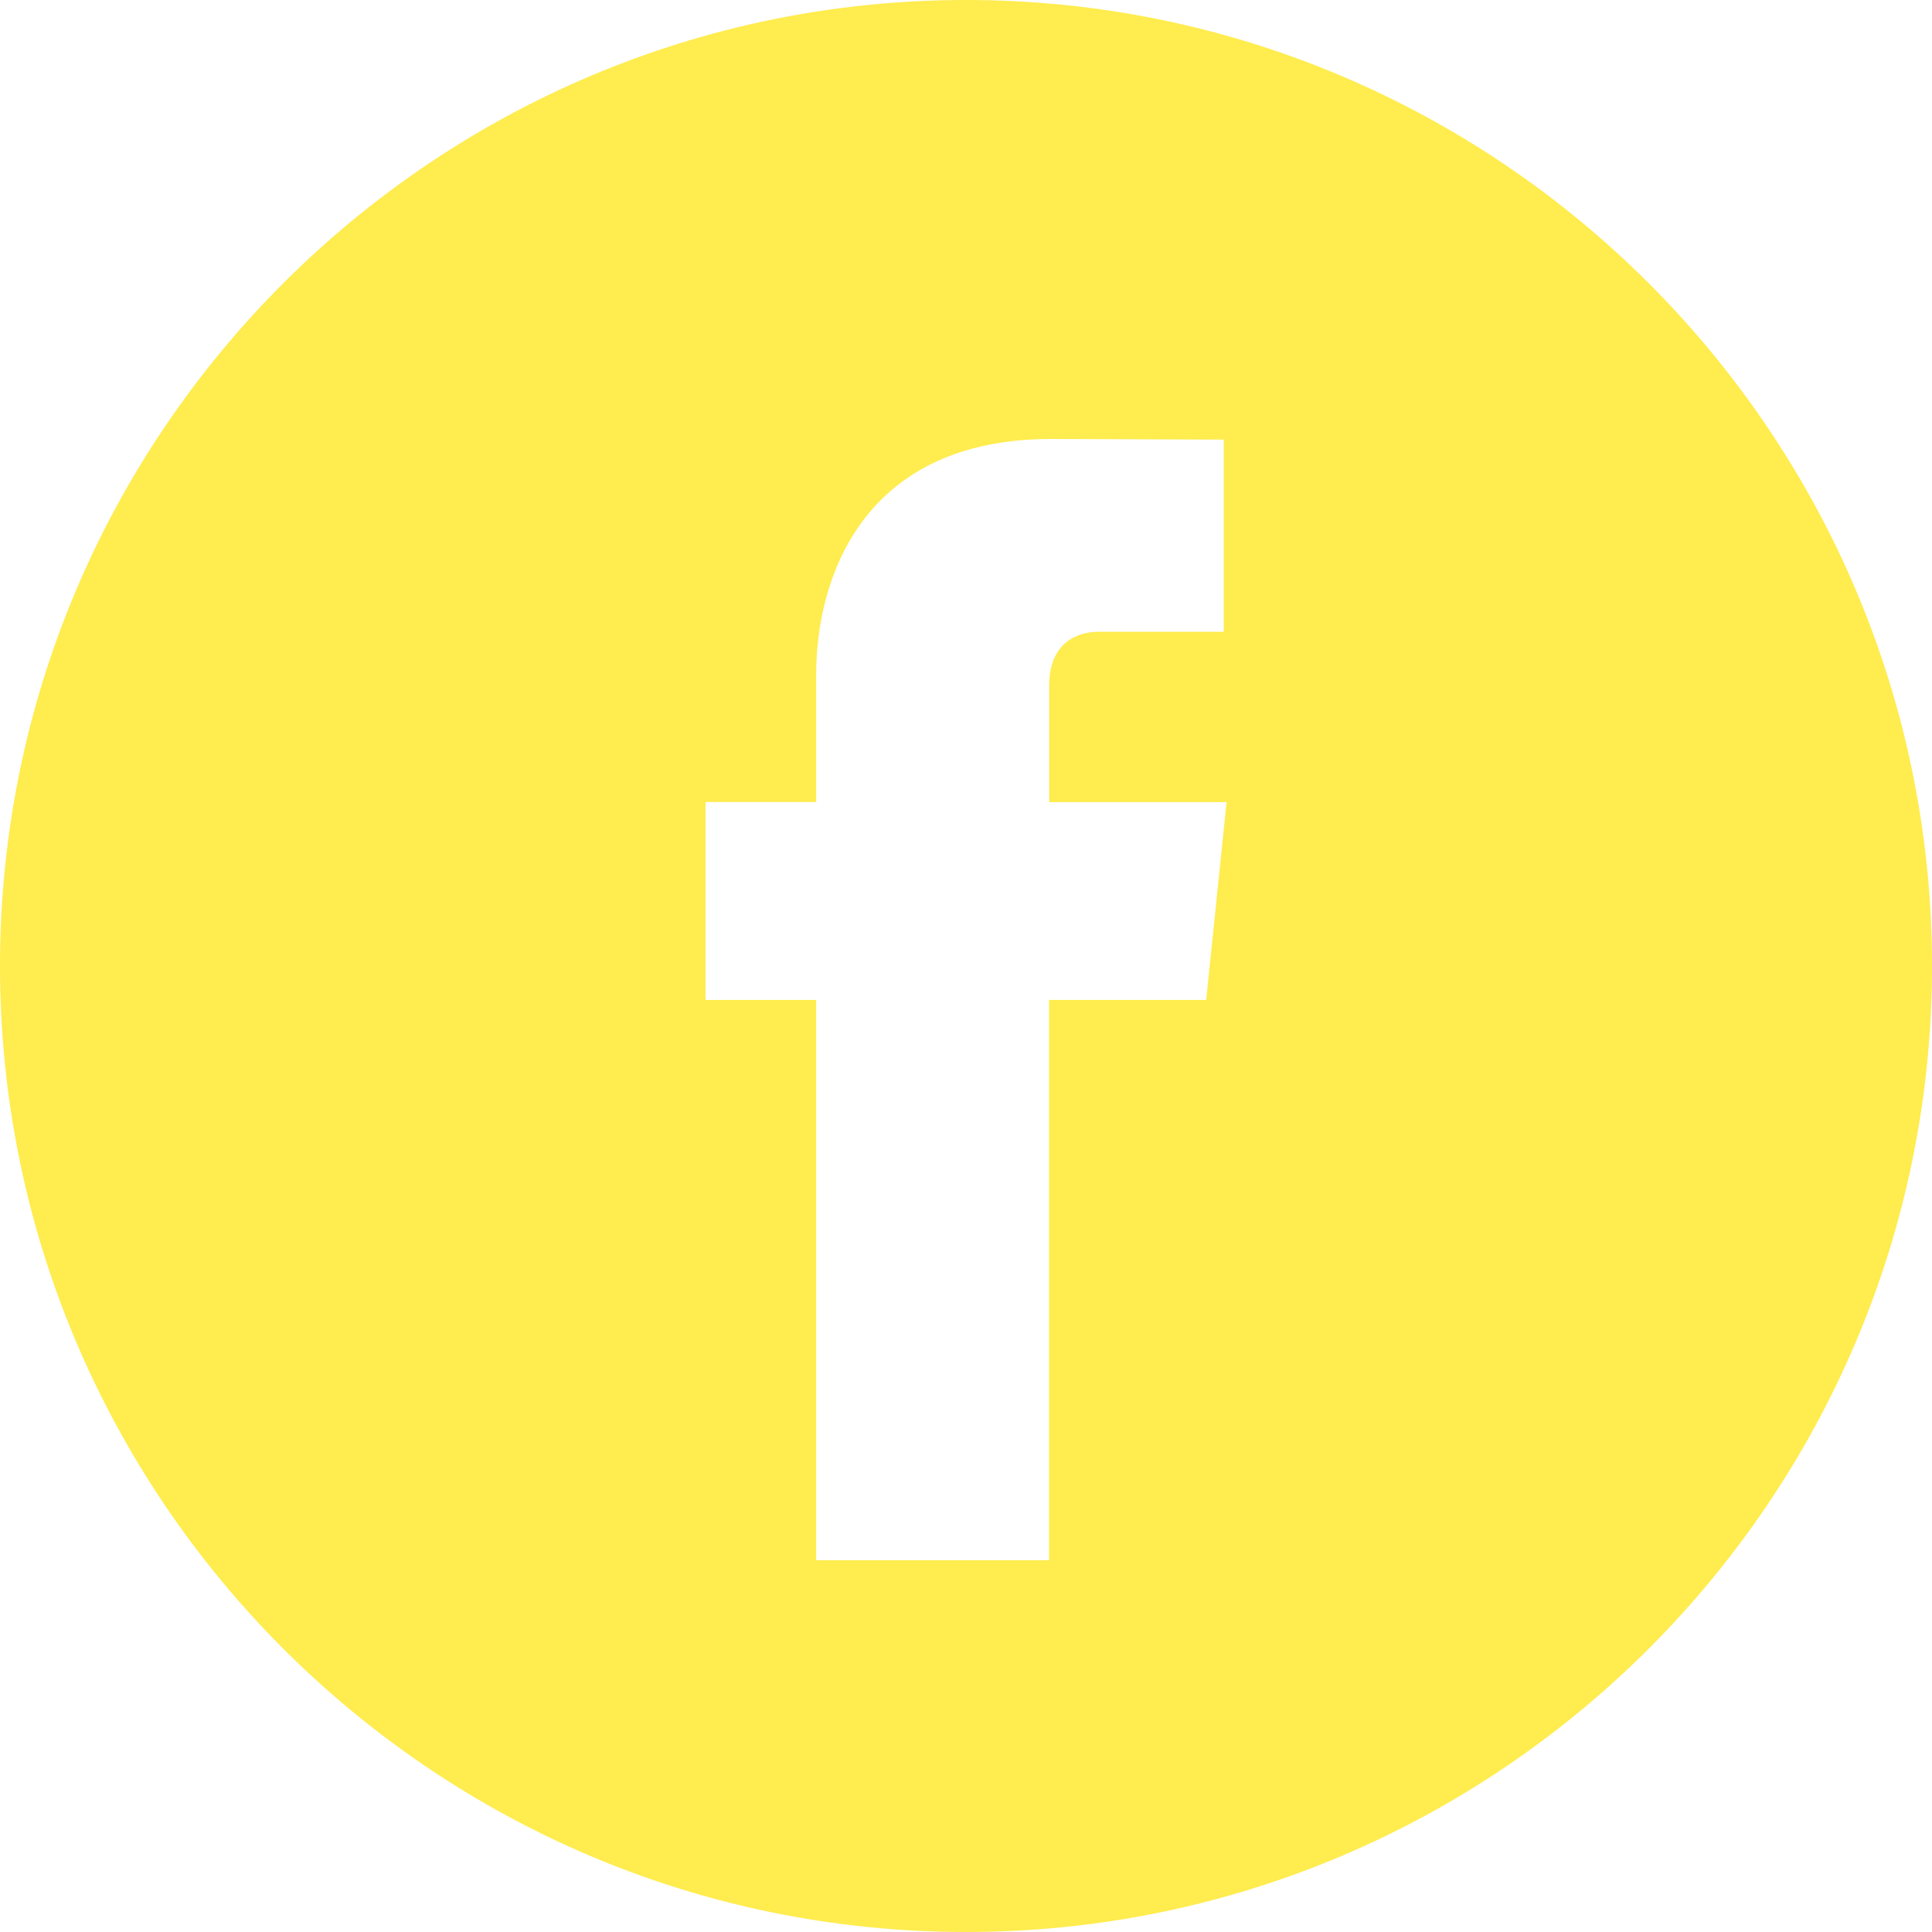 <svg width="24" height="24" viewBox="0 0 24 24" fill="none" xmlns="http://www.w3.org/2000/svg">
<g id="facebook (1) 1" clip-path="url(#clip0_1354_3943)">
<g id="Group">
<g id="Group_2">
<path id="Vector" d="M12 0C5.383 0 0 5.383 0 12C0 18.616 5.383 24 12 24C18.616 24 24 18.616 24 12C24 5.383 18.617 0 12 0ZM14.984 12.422H13.032V19.381H10.139C10.139 19.381 10.139 15.579 10.139 12.422H8.764V9.963H10.139V8.372C10.139 7.233 10.68 5.453 13.059 5.453L15.202 5.461V7.848C15.202 7.848 13.9 7.848 13.646 7.848C13.393 7.848 13.033 7.975 13.033 8.518V9.964H15.237L14.984 12.422Z" fill="#FFEC4E"/>
</g>
</g>
</g>
<defs>
<clipPath id="clip0_1354_3943">
<rect width="24" height="24" fill="white"/>
</clipPath>
</defs>
</svg>
